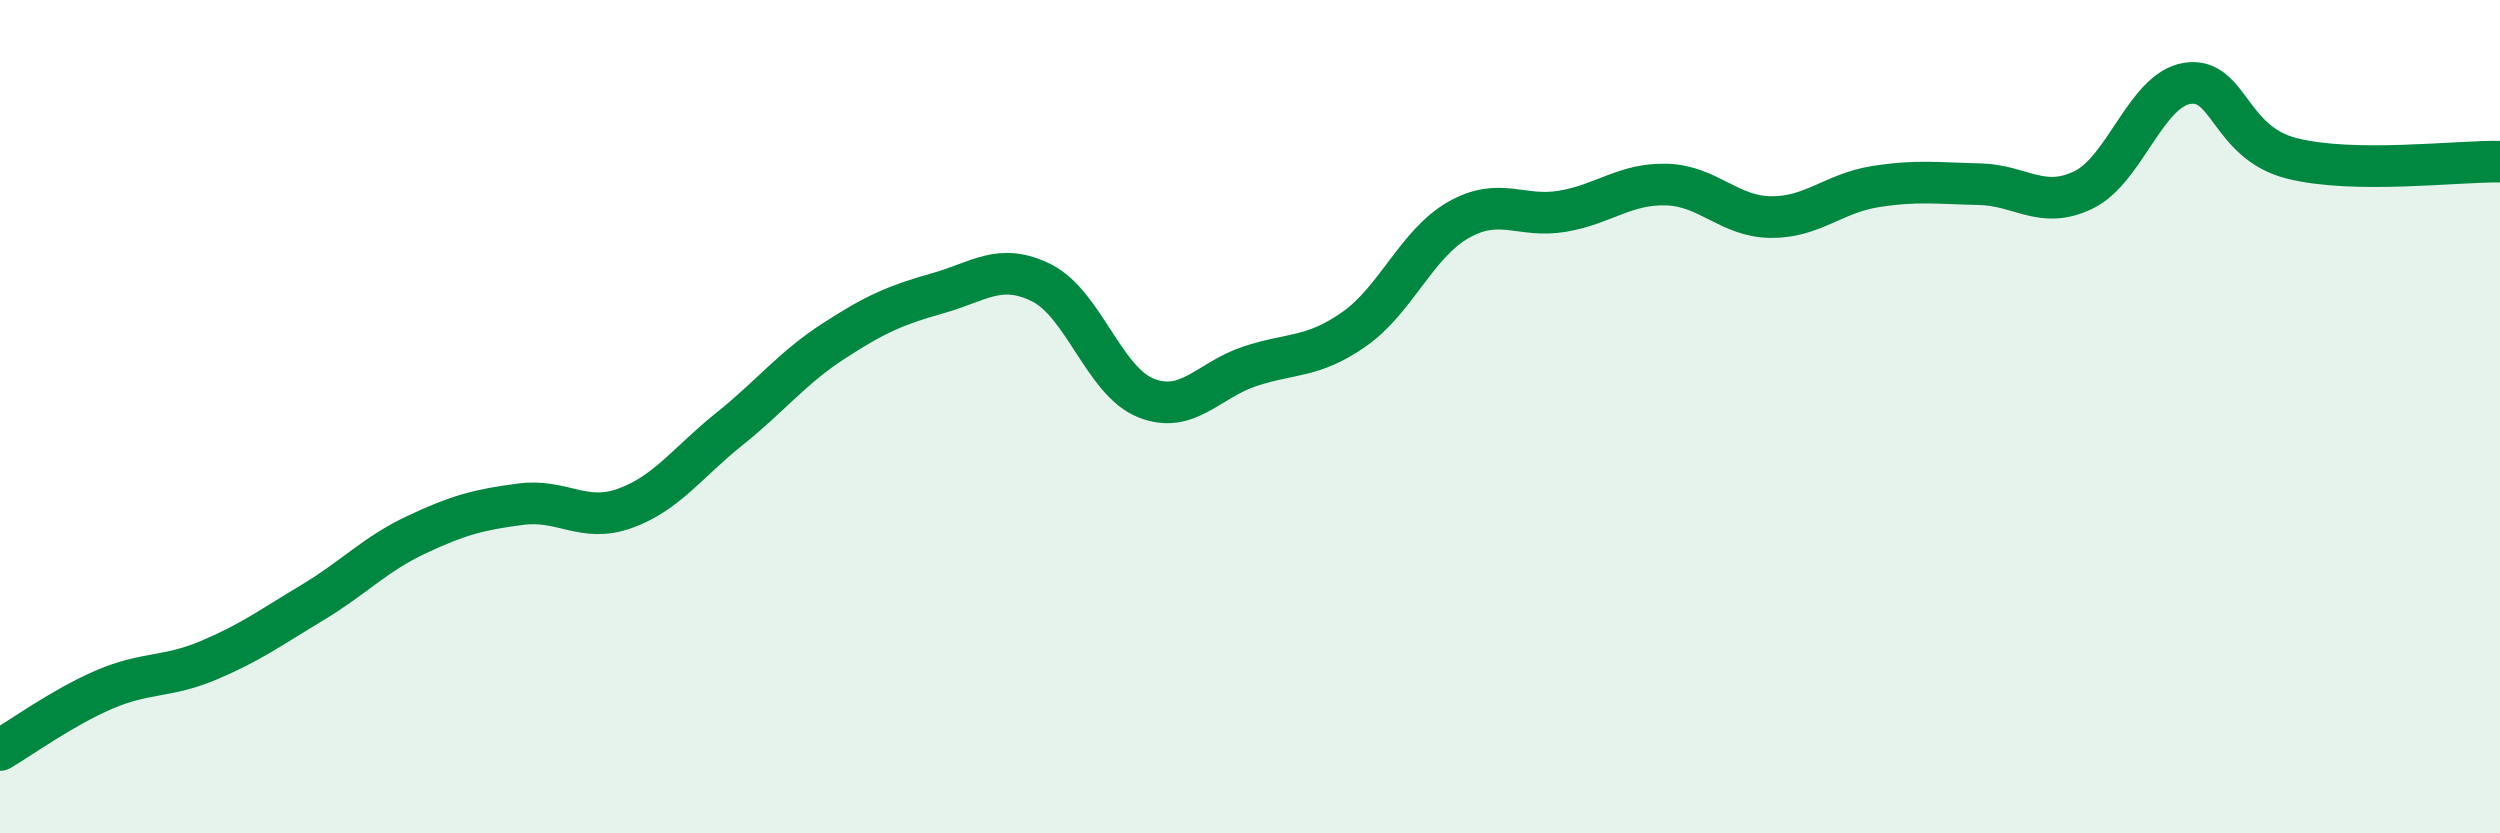 
    <svg width="60" height="20" viewBox="0 0 60 20" xmlns="http://www.w3.org/2000/svg">
      <path
        d="M 0,18 C 0.5,17.71 1.5,16.98 2.5,16.55 C 3.5,16.12 4,16.27 5,15.85 C 6,15.43 6.5,15.06 7.5,14.46 C 8.5,13.86 9,13.3 10,12.83 C 11,12.36 11.5,12.23 12.5,12.1 C 13.5,11.97 14,12.56 15,12.2 C 16,11.84 16.5,11.1 17.5,10.3 C 18.5,9.5 19,8.84 20,8.19 C 21,7.54 21.5,7.32 22.5,7.04 C 23.5,6.76 24,6.29 25,6.79 C 26,7.29 26.5,9.15 27.5,9.55 C 28.5,9.95 29,9.12 30,8.79 C 31,8.46 31.5,8.6 32.5,7.9 C 33.5,7.2 34,5.85 35,5.28 C 36,4.71 36.5,5.24 37.5,5.07 C 38.5,4.9 39,4.4 40,4.43 C 41,4.46 41.5,5.2 42.5,5.21 C 43.5,5.22 44,4.64 45,4.48 C 46,4.32 46.5,4.4 47.5,4.42 C 48.5,4.44 49,5.04 50,4.56 C 51,4.08 51.5,2.15 52.5,2 C 53.5,1.85 53.5,3.42 55,3.8 C 56.5,4.18 59,3.86 60,3.88L60 20L0 20Z"
        fill="#008740"
        opacity="0.1"
        stroke-linecap="round"
        stroke-linejoin="round"
      />
      <path
        d="M 0,18 C 0.5,17.71 1.5,16.98 2.5,16.55 C 3.5,16.12 4,16.27 5,15.85 C 6,15.43 6.5,15.06 7.5,14.46 C 8.5,13.86 9,13.3 10,12.83 C 11,12.36 11.5,12.23 12.5,12.1 C 13.5,11.97 14,12.56 15,12.2 C 16,11.84 16.5,11.1 17.5,10.3 C 18.5,9.5 19,8.84 20,8.19 C 21,7.54 21.5,7.32 22.5,7.04 C 23.5,6.76 24,6.29 25,6.79 C 26,7.29 26.5,9.15 27.5,9.55 C 28.5,9.95 29,9.12 30,8.79 C 31,8.46 31.5,8.6 32.5,7.9 C 33.5,7.2 34,5.85 35,5.28 C 36,4.71 36.5,5.24 37.5,5.07 C 38.5,4.9 39,4.4 40,4.43 C 41,4.46 41.5,5.2 42.5,5.21 C 43.5,5.22 44,4.64 45,4.48 C 46,4.32 46.5,4.4 47.5,4.42 C 48.5,4.44 49,5.04 50,4.56 C 51,4.08 51.5,2.15 52.5,2 C 53.5,1.85 53.5,3.42 55,3.8 C 56.5,4.18 59,3.86 60,3.88"
        stroke="#008740"
        stroke-width="1"
        fill="none"
        stroke-linecap="round"
        stroke-linejoin="round"
      />
    </svg>
  